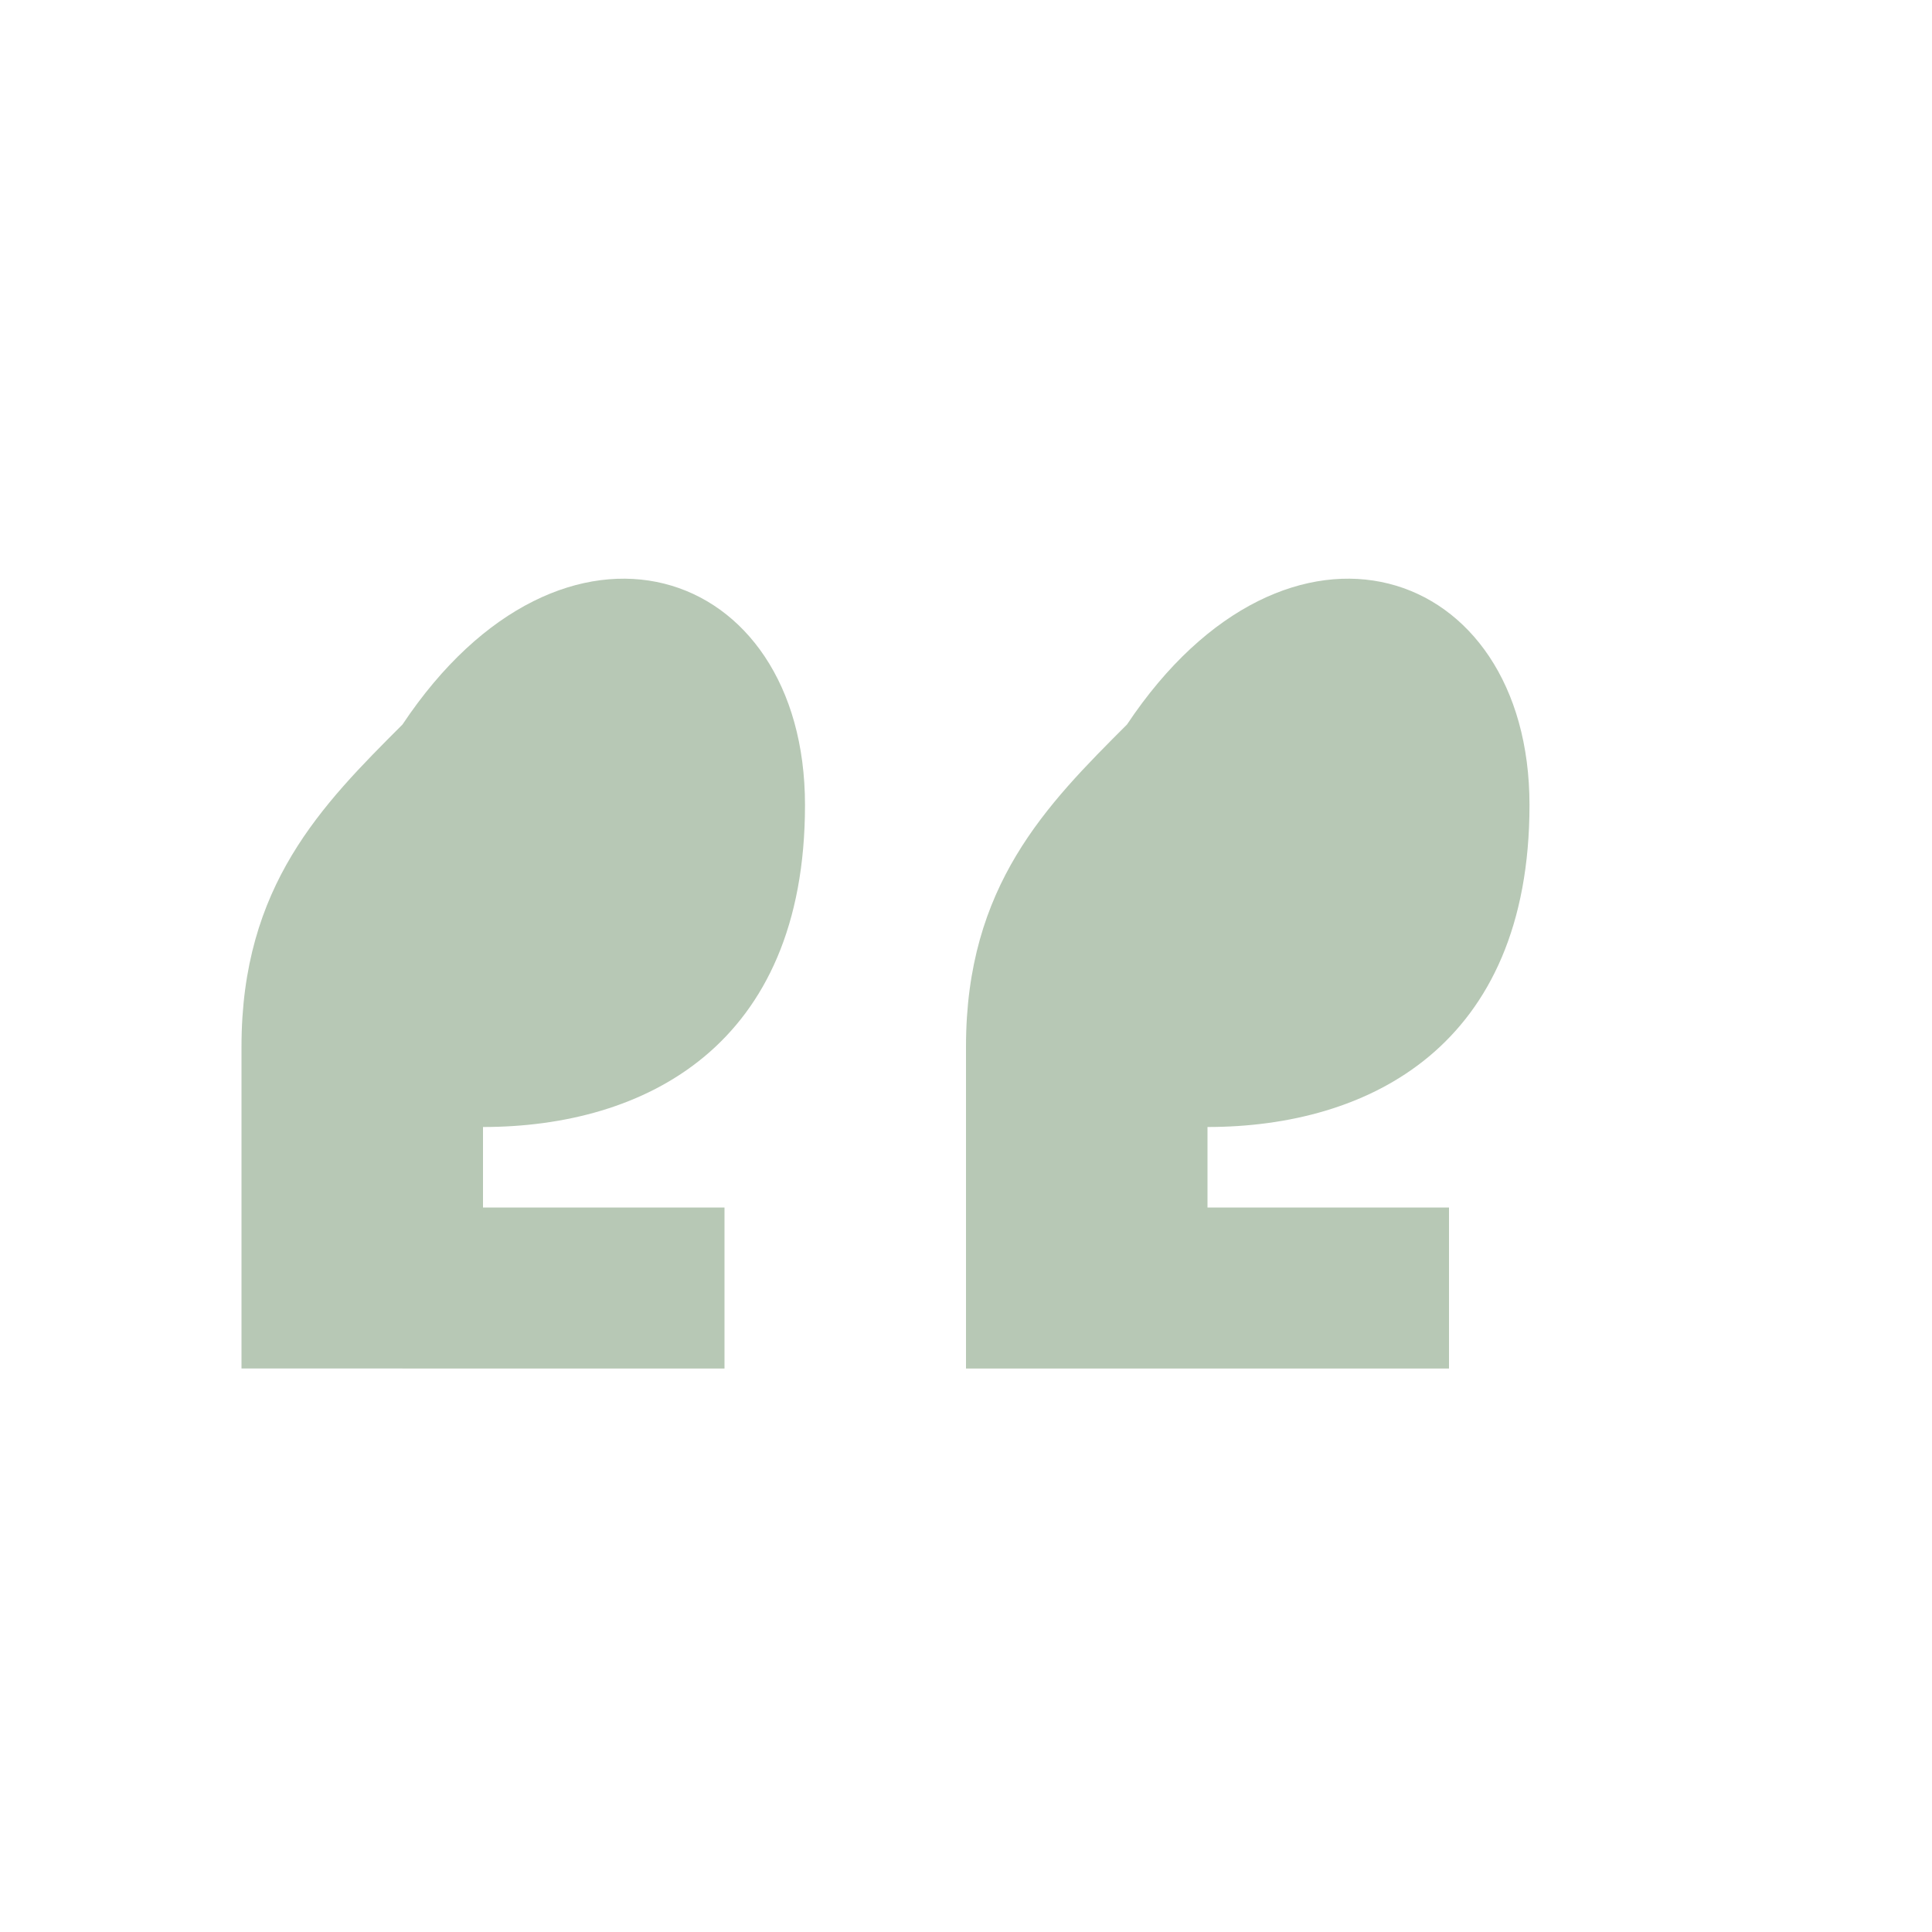 <?xml version="1.0" encoding="UTF-8"?>
<svg xmlns="http://www.w3.org/2000/svg" width="24" height="24" viewBox="0 0 24 24"><path fill="#B7C8B5" d="M5 9c2-3 5-2 5 1s-2 4-4 4v1h3v2H3v-4c0-2 1-3 2-4zm9 0c2-3 5-2 5 1s-2 4-4 4v1h3v2h-6v-4c0-2 1-3 2-4z"/></svg>